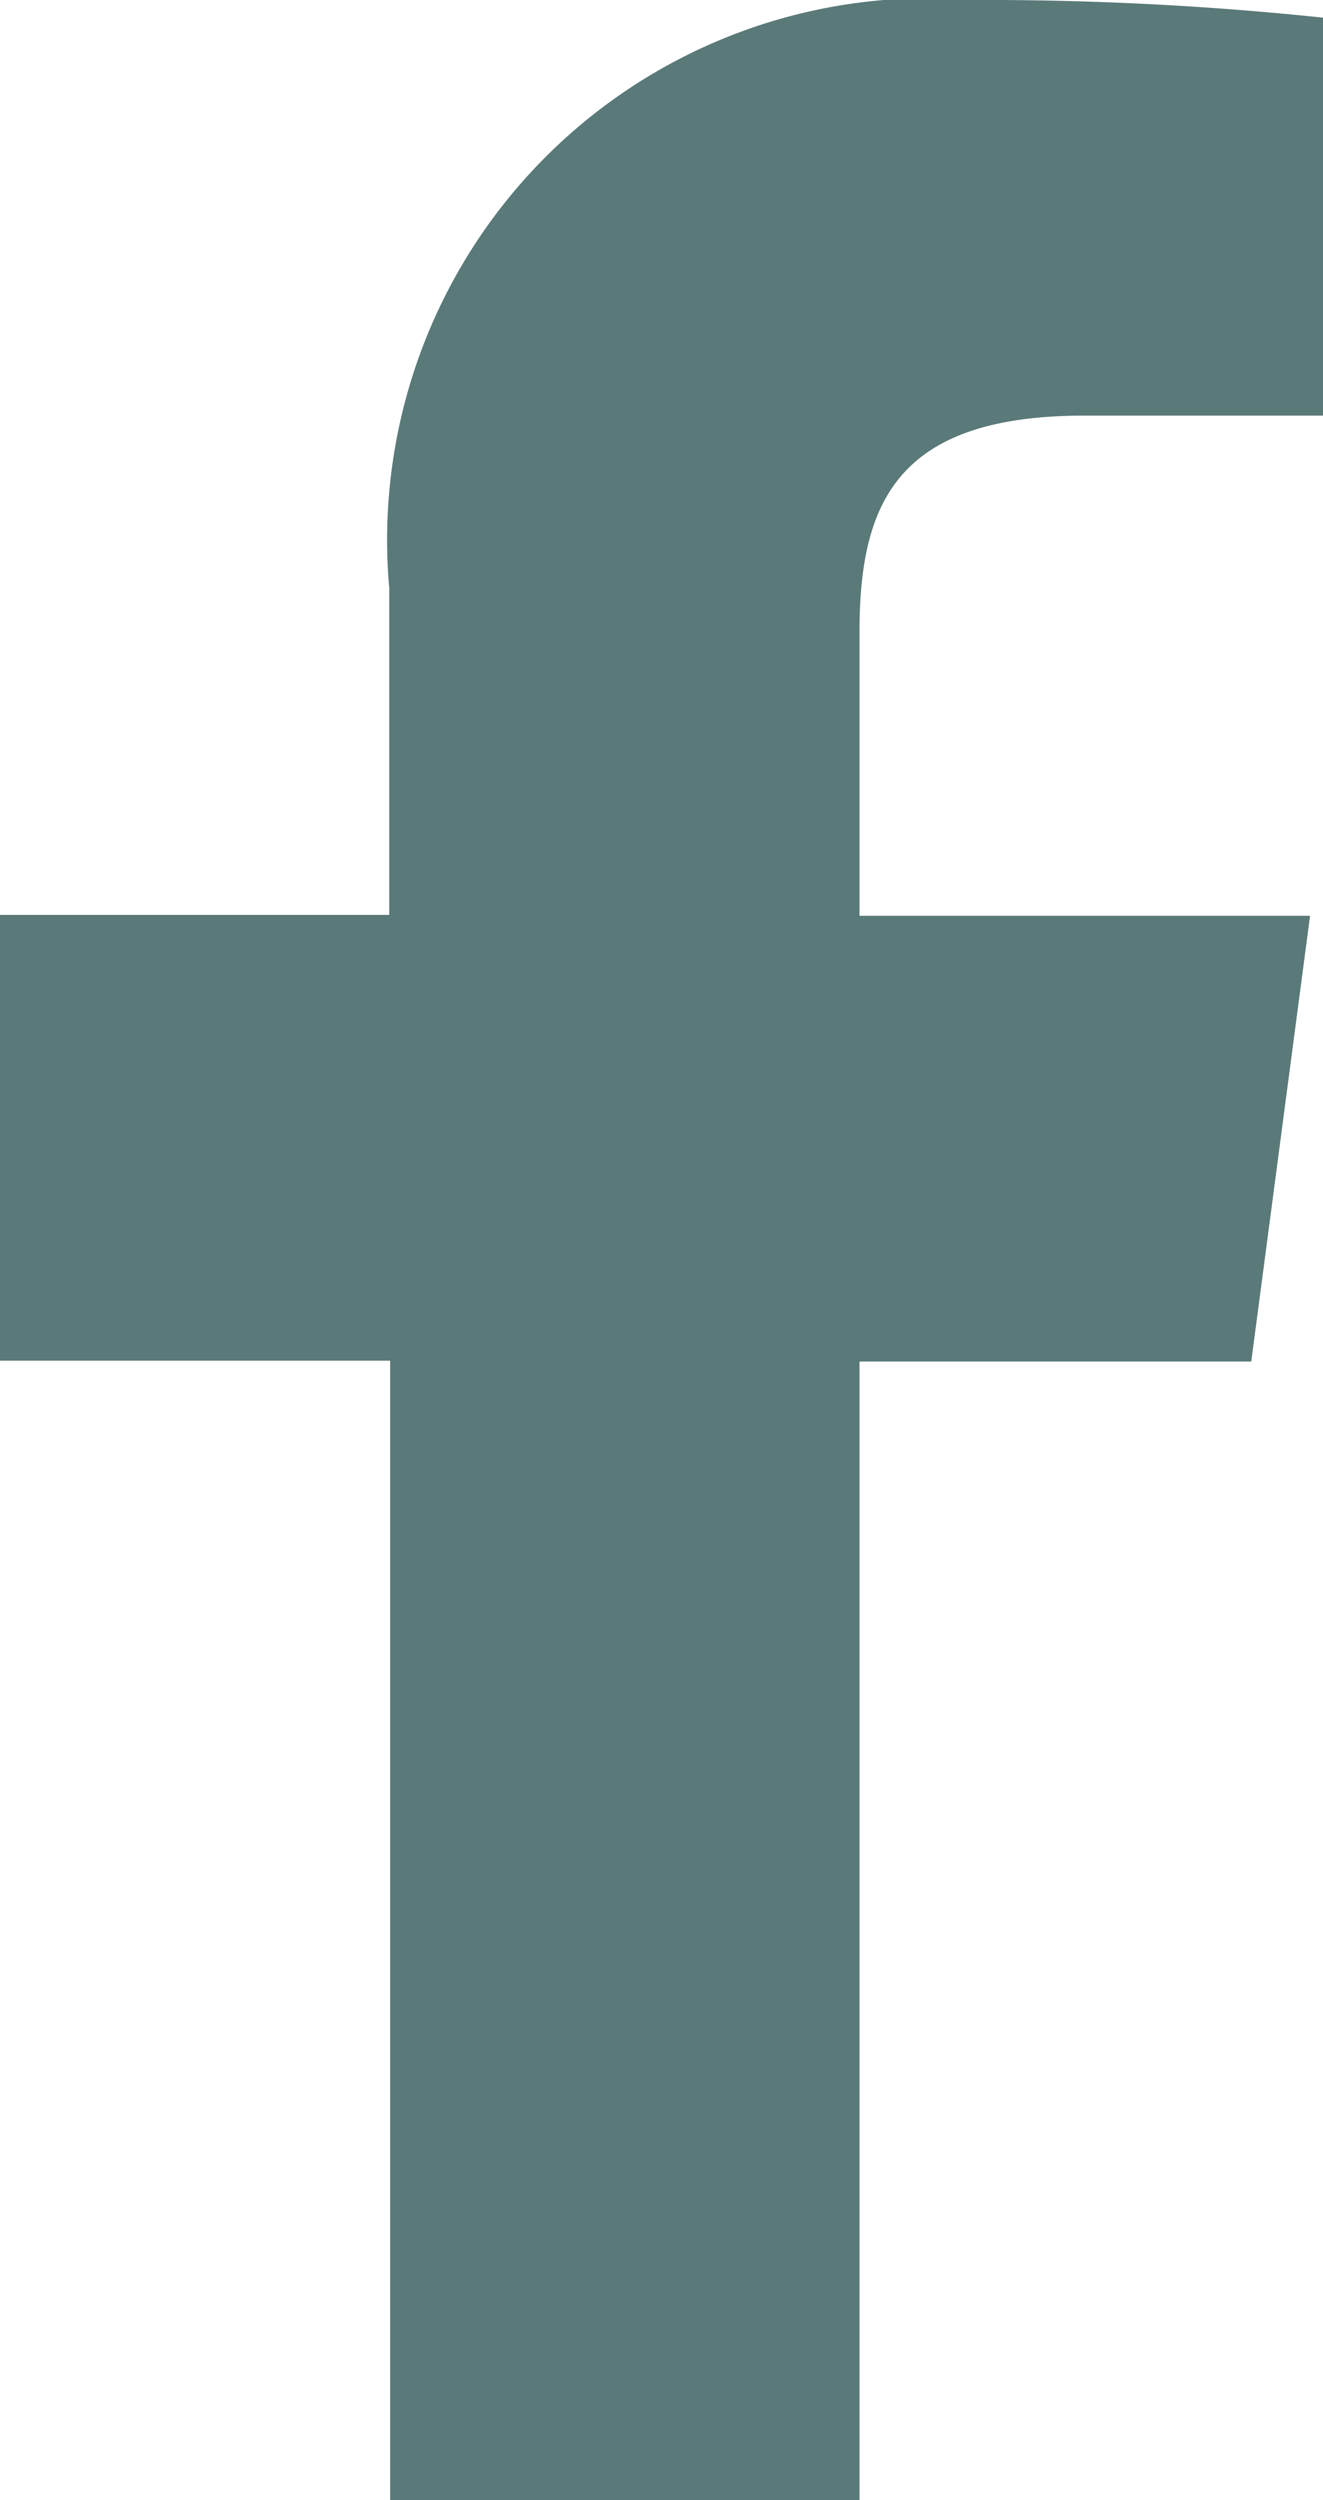 <svg xmlns="http://www.w3.org/2000/svg" width="9" height="17" viewBox="0 0 9 17">
  <path id="Vector" d="M5.847,17V9.258H8.512l.4-3.031H5.847V4.3c0-.875.249-1.474,1.53-1.474H9V.12A21.971,21.971,0,0,0,6.622,0,3.684,3.684,0,0,0,2.648,4V6.221H0V9.252H2.654V17Z" fill="#154141" opacity="0.7"/>
</svg>
